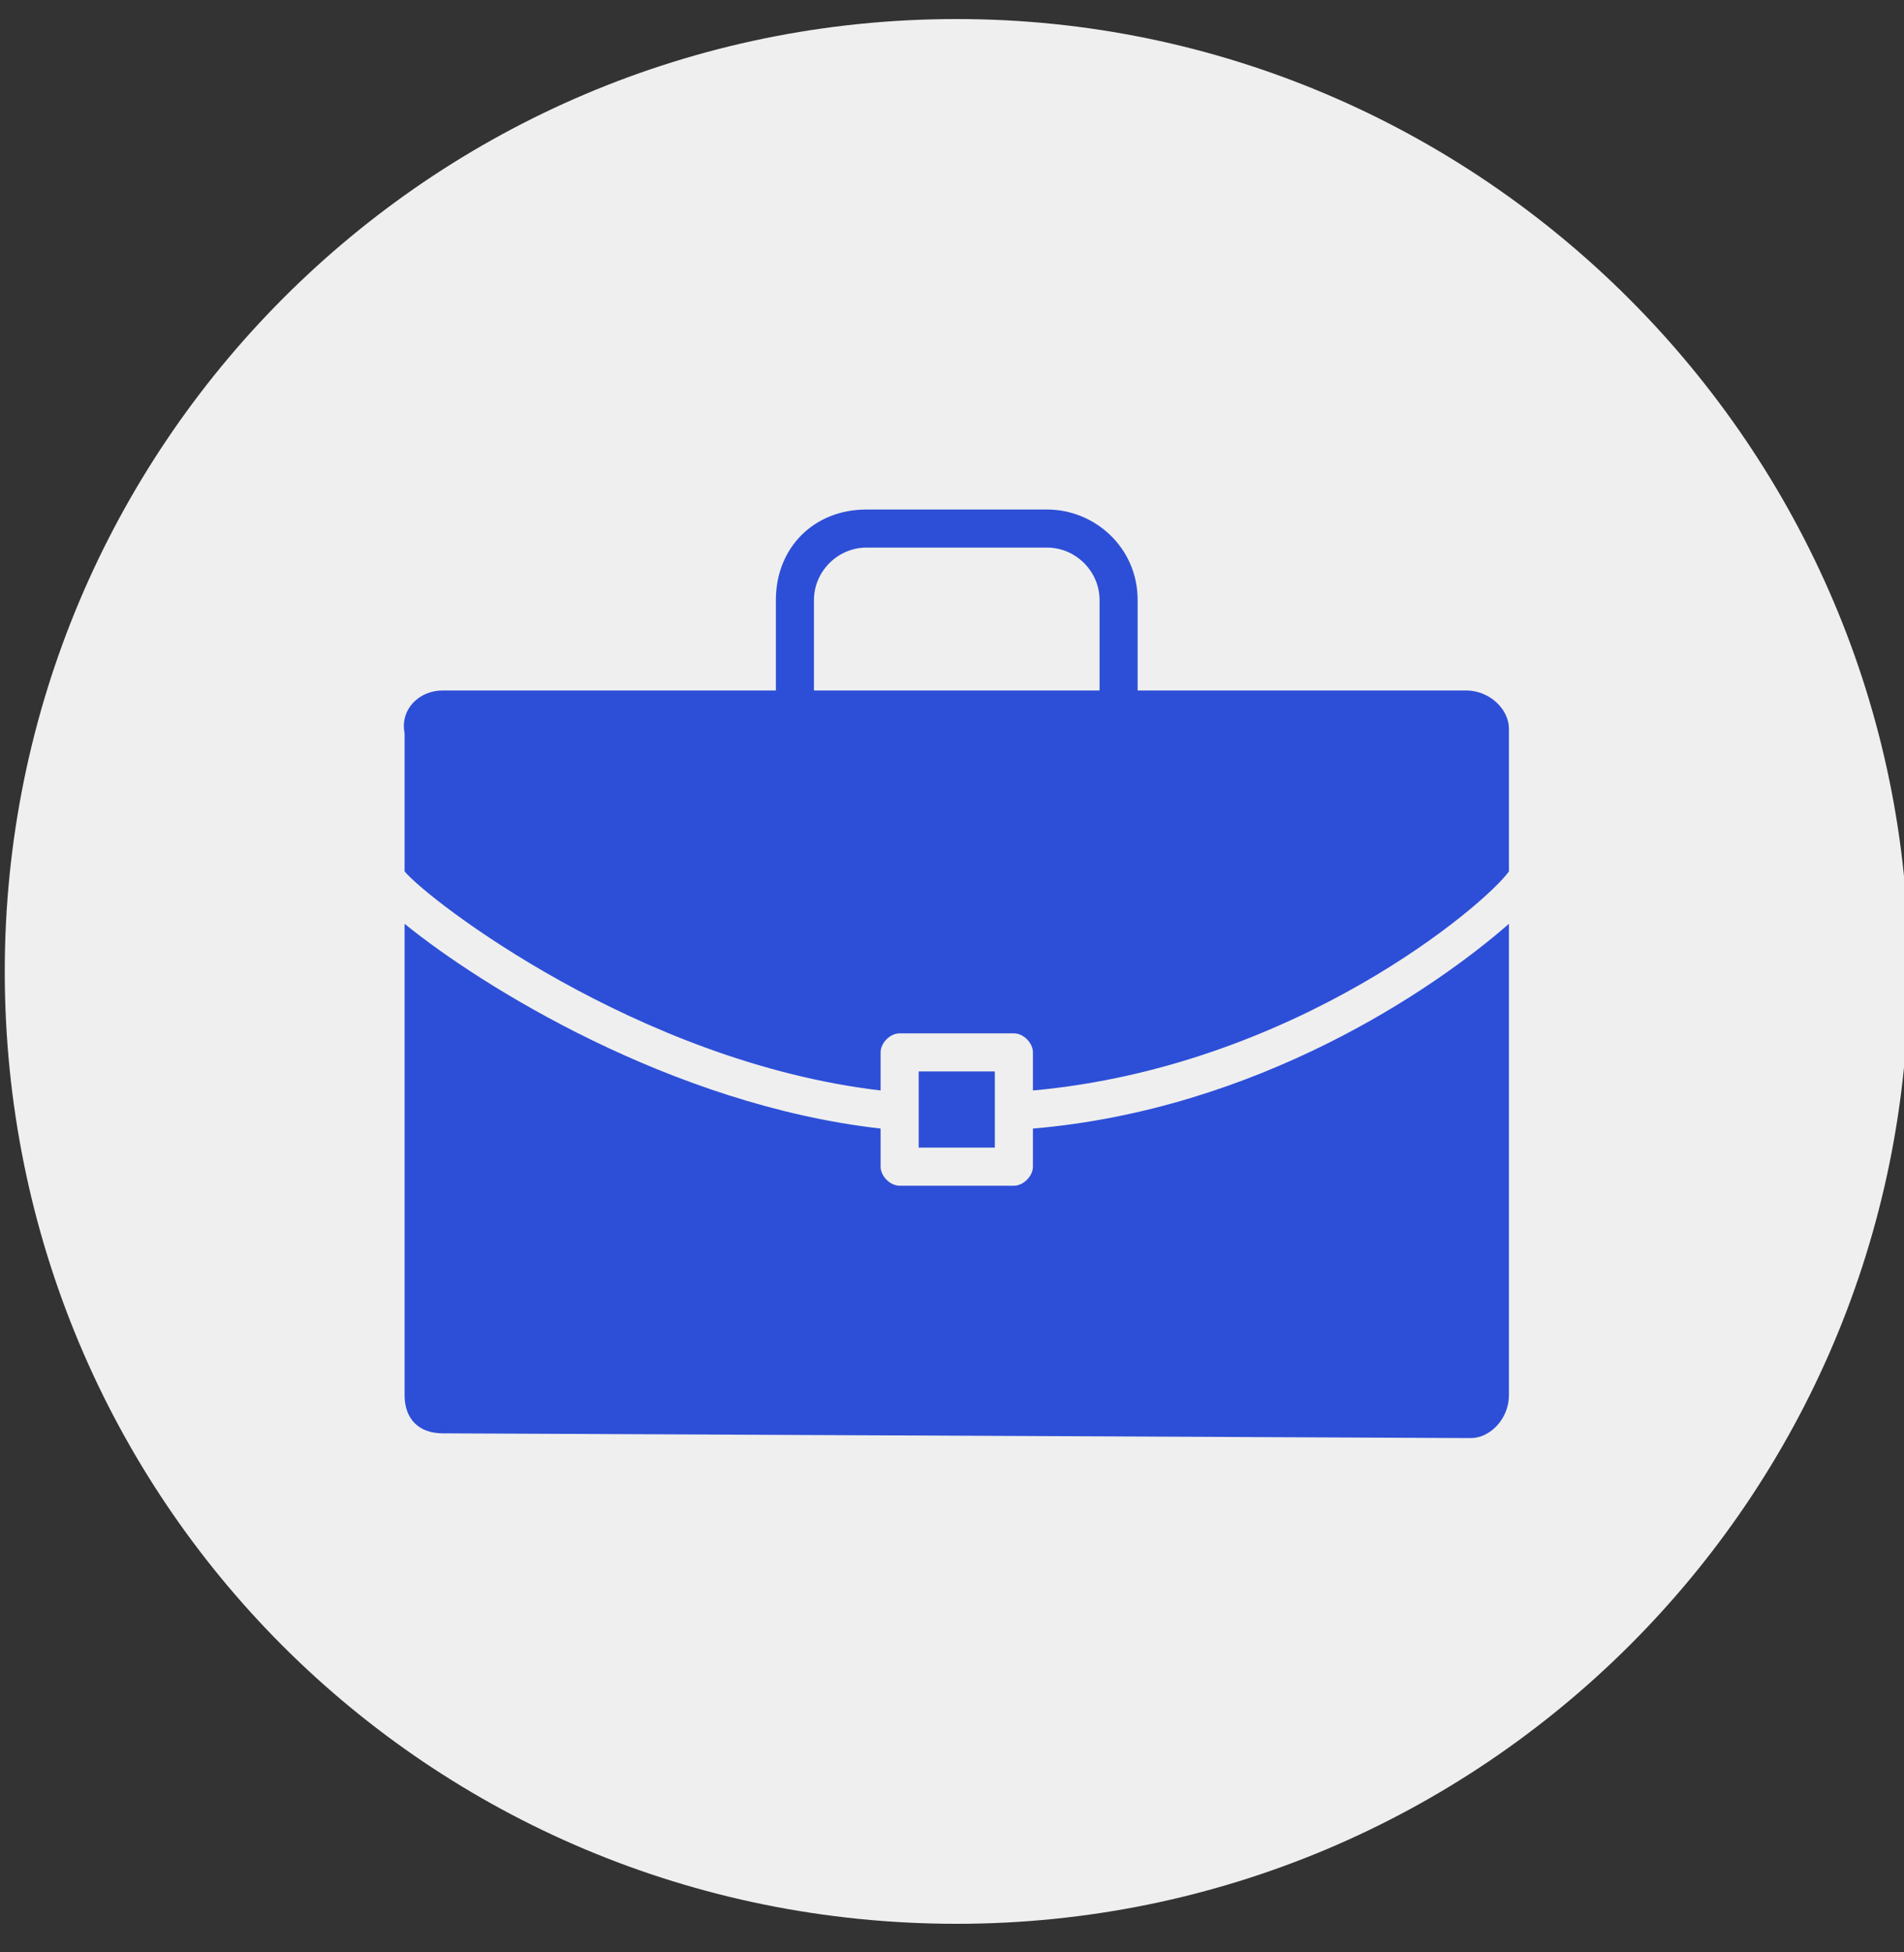 <svg version="1.2" xmlns="http://www.w3.org/2000/svg" viewBox="0 0 40 41" width="40" height="41"><rect x="0" y="0" width="40" height="41" fill="#333333" stroke="none"/><defs><clipPath clipPathUnits="userSpaceOnUse" id="cp1"><path d="m8.08 8.42h24v24h-24z"/></clipPath></defs><style>.a{fill:#efefef}.b{fill:#2d4fd7}</style><path class="a" d="m20.1 0.4c11 0 20 9 20 20 0 11.1-9 20-20 20-11.1 0-20-8.9-20-20 0-11 8.9-20 20-20z"/><g clip-path="url(#cp1)"><path class="b" d="m20.9 24.1h-1.6v-1.6h1.6z"/><path fill-rule="evenodd" class="b" d="m8.5 18.3v-2.9c-0.1-0.5 0.3-0.9 0.8-0.9h7v-1.9c0-1.1 0.8-1.9 1.9-1.9h3.8c1 0 1.9 0.8 1.9 1.9v1.9h6.9c0.5 0 0.9 0.4 0.9 0.8v3c-0.5 0.7-4.5 4.1-10 4.6v-0.8c0-0.2-0.2-0.4-0.4-0.4h-2.4c-0.2 0-0.4 0.2-0.4 0.4v0.8c-5.1-0.6-9.5-4-10-4.6zm8.6-3.8h6v-1.9c0-0.6-0.5-1.1-1.1-1.1h-3.8c-0.6 0-1.1 0.5-1.1 1.1z"/><path class="b" d="m31.7 19.4v9.9c0 0.5-0.4 0.9-0.8 0.9l-21.6-0.1c-0.5 0-0.8-0.3-0.8-0.8v-9.9c1.6 1.3 5.6 3.8 10 4.3v0.8c0 0.2 0.2 0.4 0.4 0.4h2.4c0.2 0 0.4-0.2 0.4-0.4v-0.8c4.7-0.4 8.4-2.9 10-4.3z"/></g></svg>